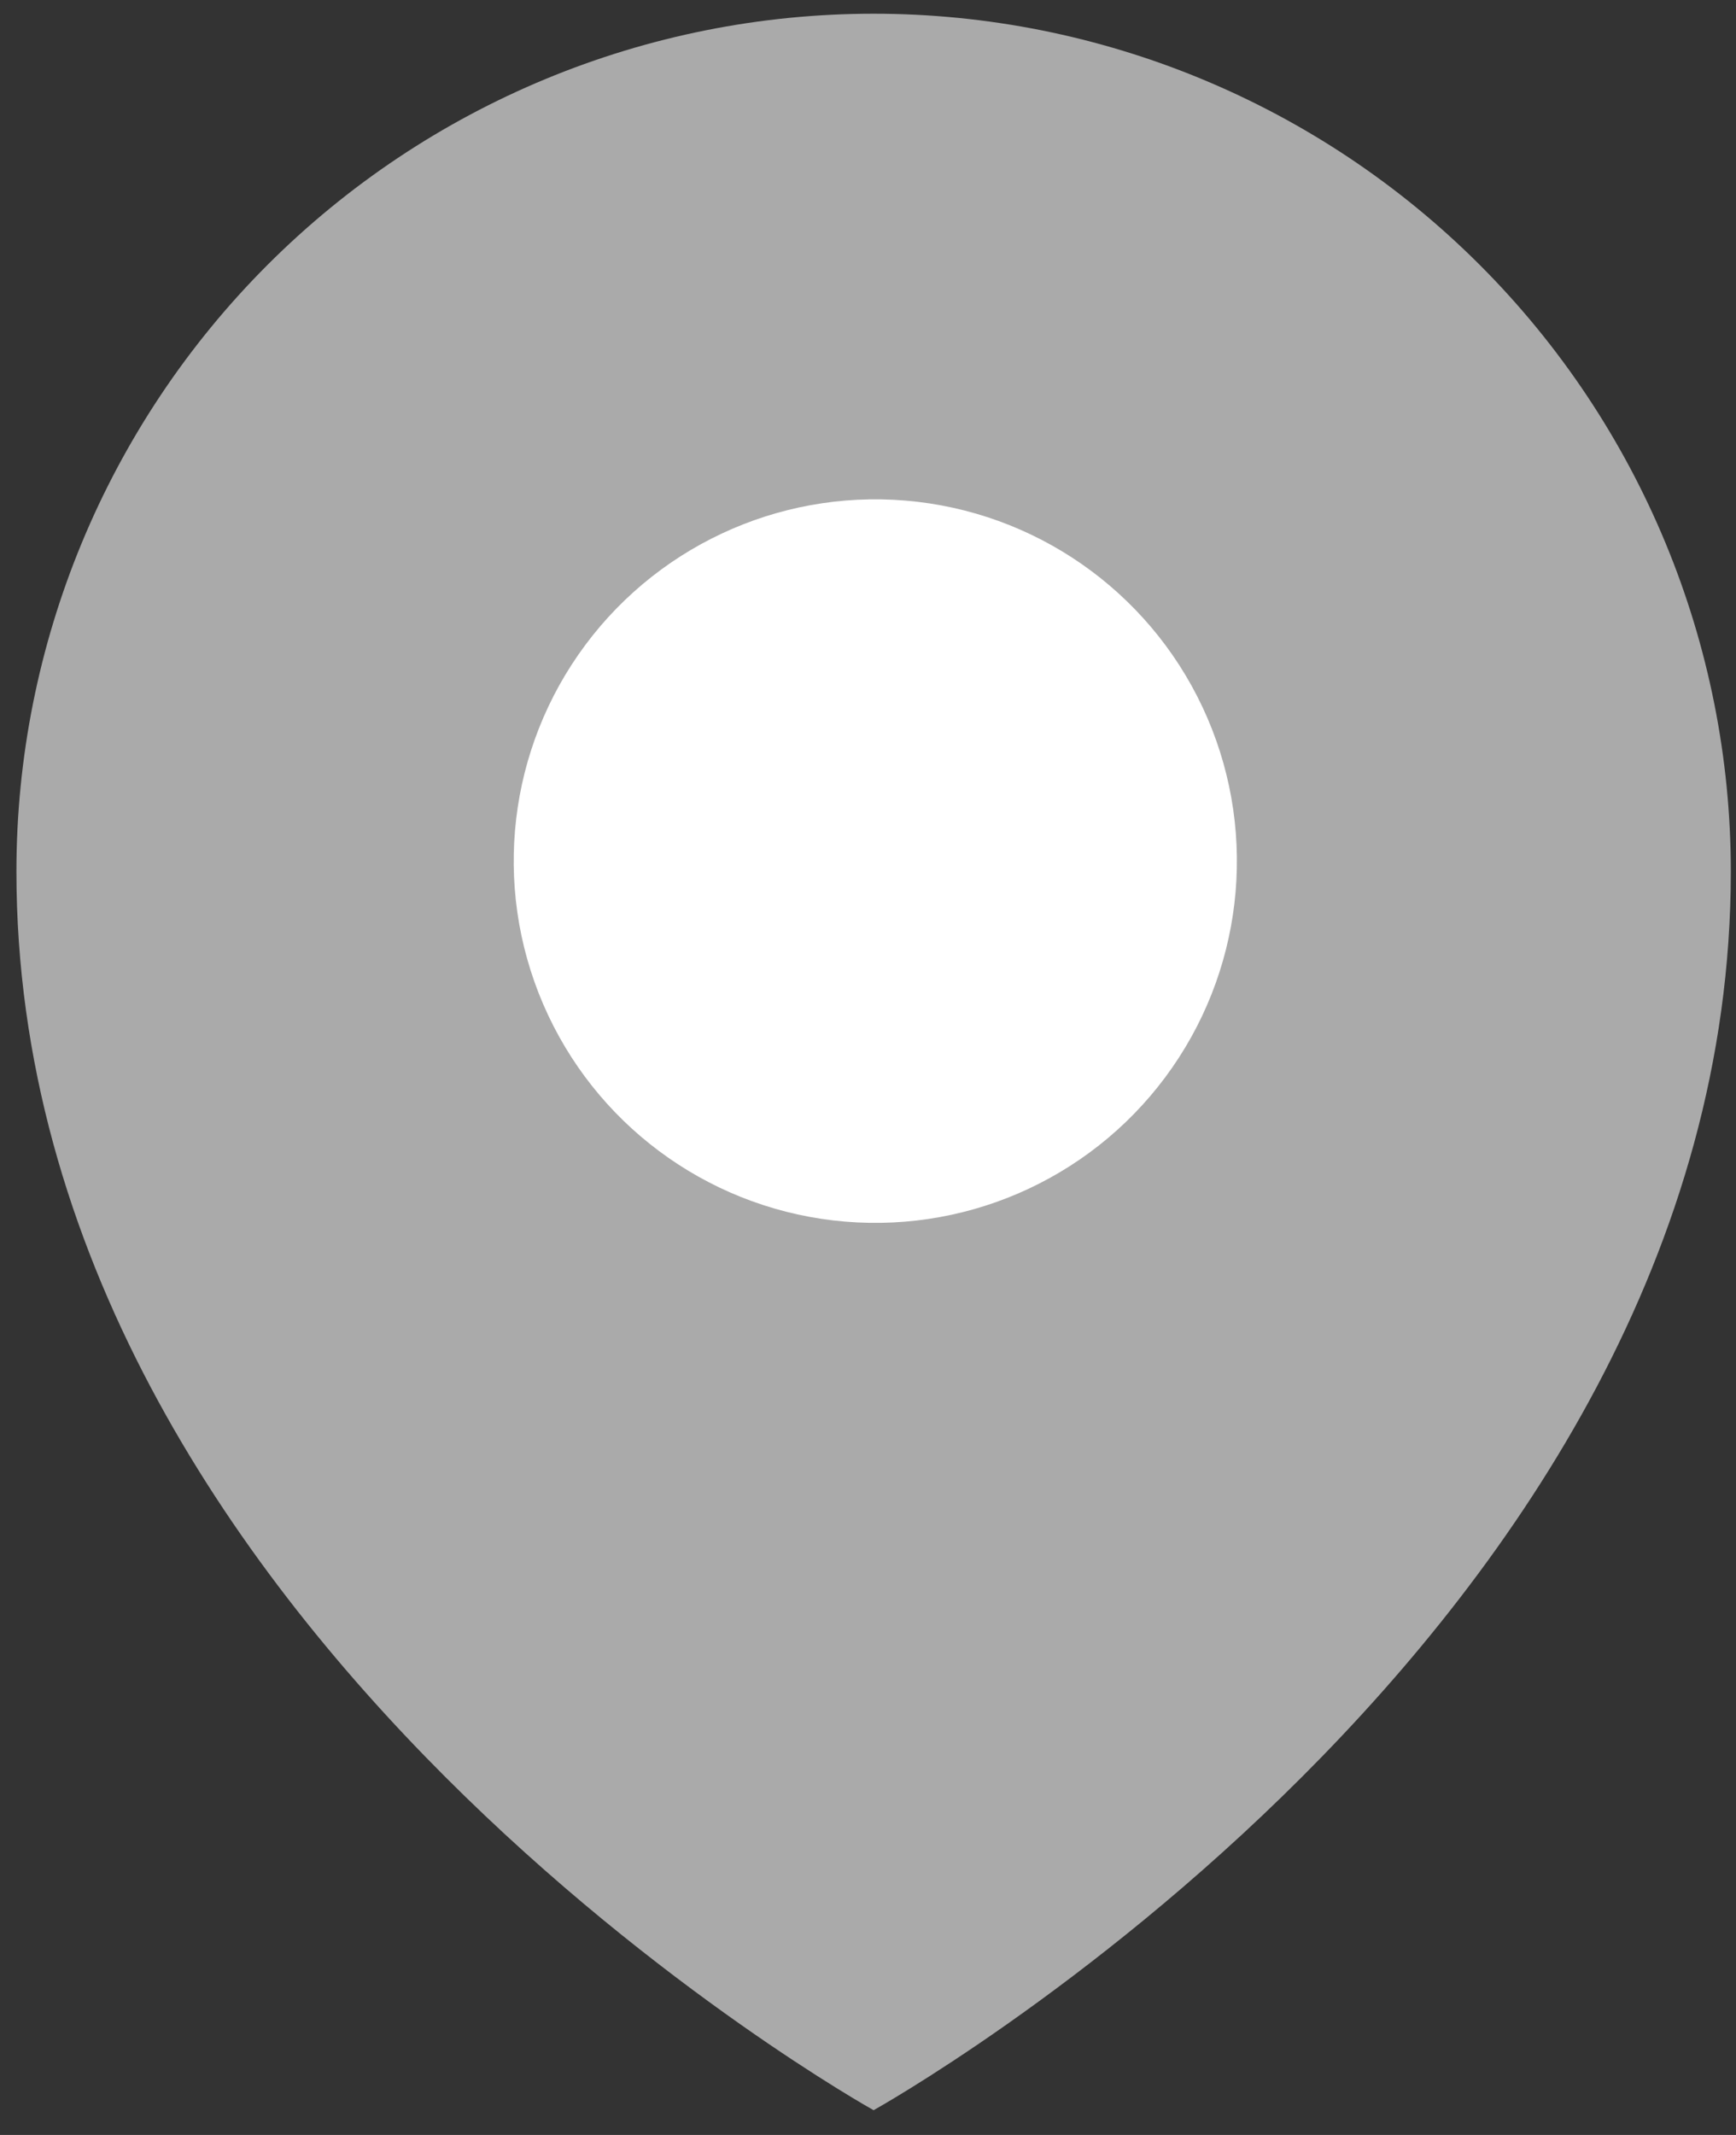 <svg width="48" height="59" viewBox="0 0 48 59" fill="none" xmlns="http://www.w3.org/2000/svg">
<rect x="0" y="0" width="48" height="59" fill="#333333" stroke="none"/>
<path d="M47.857 24.081C47.857 45.149 24.155 58.316 24.155 58.316C24.155 58.316 0.454 45.149 0.454 24.081C0.454 17.795 2.951 11.766 7.396 7.321C11.841 2.877 17.869 0.379 24.155 0.379C30.442 0.379 36.47 2.877 40.915 7.321C45.36 11.766 47.857 17.795 47.857 24.081Z" fill="url(#paint0_linear_1068_7613)"/>
<circle cx="24.202" cy="23.797" r="9.998" transform="rotate(-23.301 24.202 23.797)" fill="white"/>
<defs>
<linearGradient id="paint0_linear_1068_7613" x1="24.155" y1="0.603" x2="24.155" y2="57.984" gradientUnits="userSpaceOnUse">
<stop stop-color="#AAAAAA"/>
<stop offset="1" stop-color="#AAAAAA"/>
</linearGradient>
</defs>
</svg>
